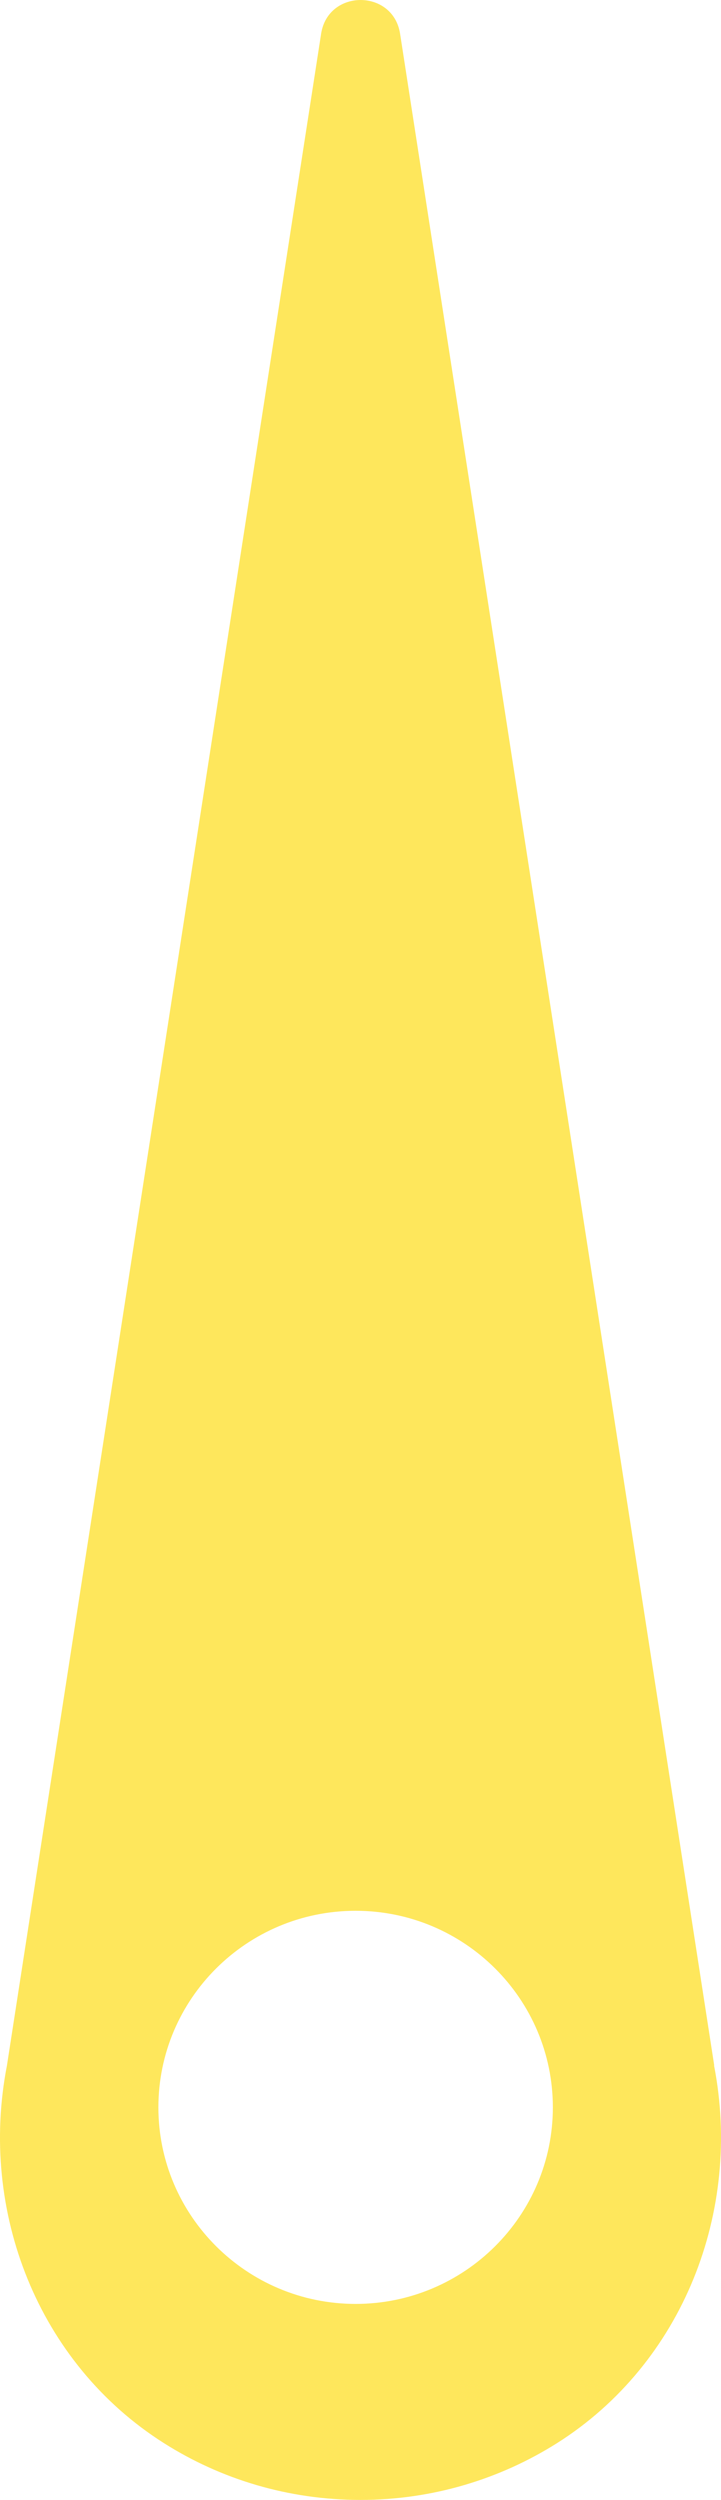 <svg width="28" height="97" viewBox="0 0 28 97" fill="none" xmlns="http://www.w3.org/2000/svg">
<path id="Vector" d="M27.737 80.142L15.538 1.312C15.268 -0.437 12.739 -0.437 12.47 1.312L0.27 80.142C-0.831 85.803 1.48 91.703 6.362 94.794C8.571 96.195 11.194 97 14 97C16.806 97 19.429 96.187 21.637 94.794C26.52 91.703 28.831 85.803 27.73 80.142H27.737ZM13.81 89.395C9.584 89.395 6.151 85.977 6.151 81.768C6.151 77.559 9.584 74.141 13.81 74.141C18.037 74.141 21.47 77.559 21.47 81.768C21.47 85.977 18.037 89.395 13.81 89.395Z" fill="#FEE75C"/>
</svg>
